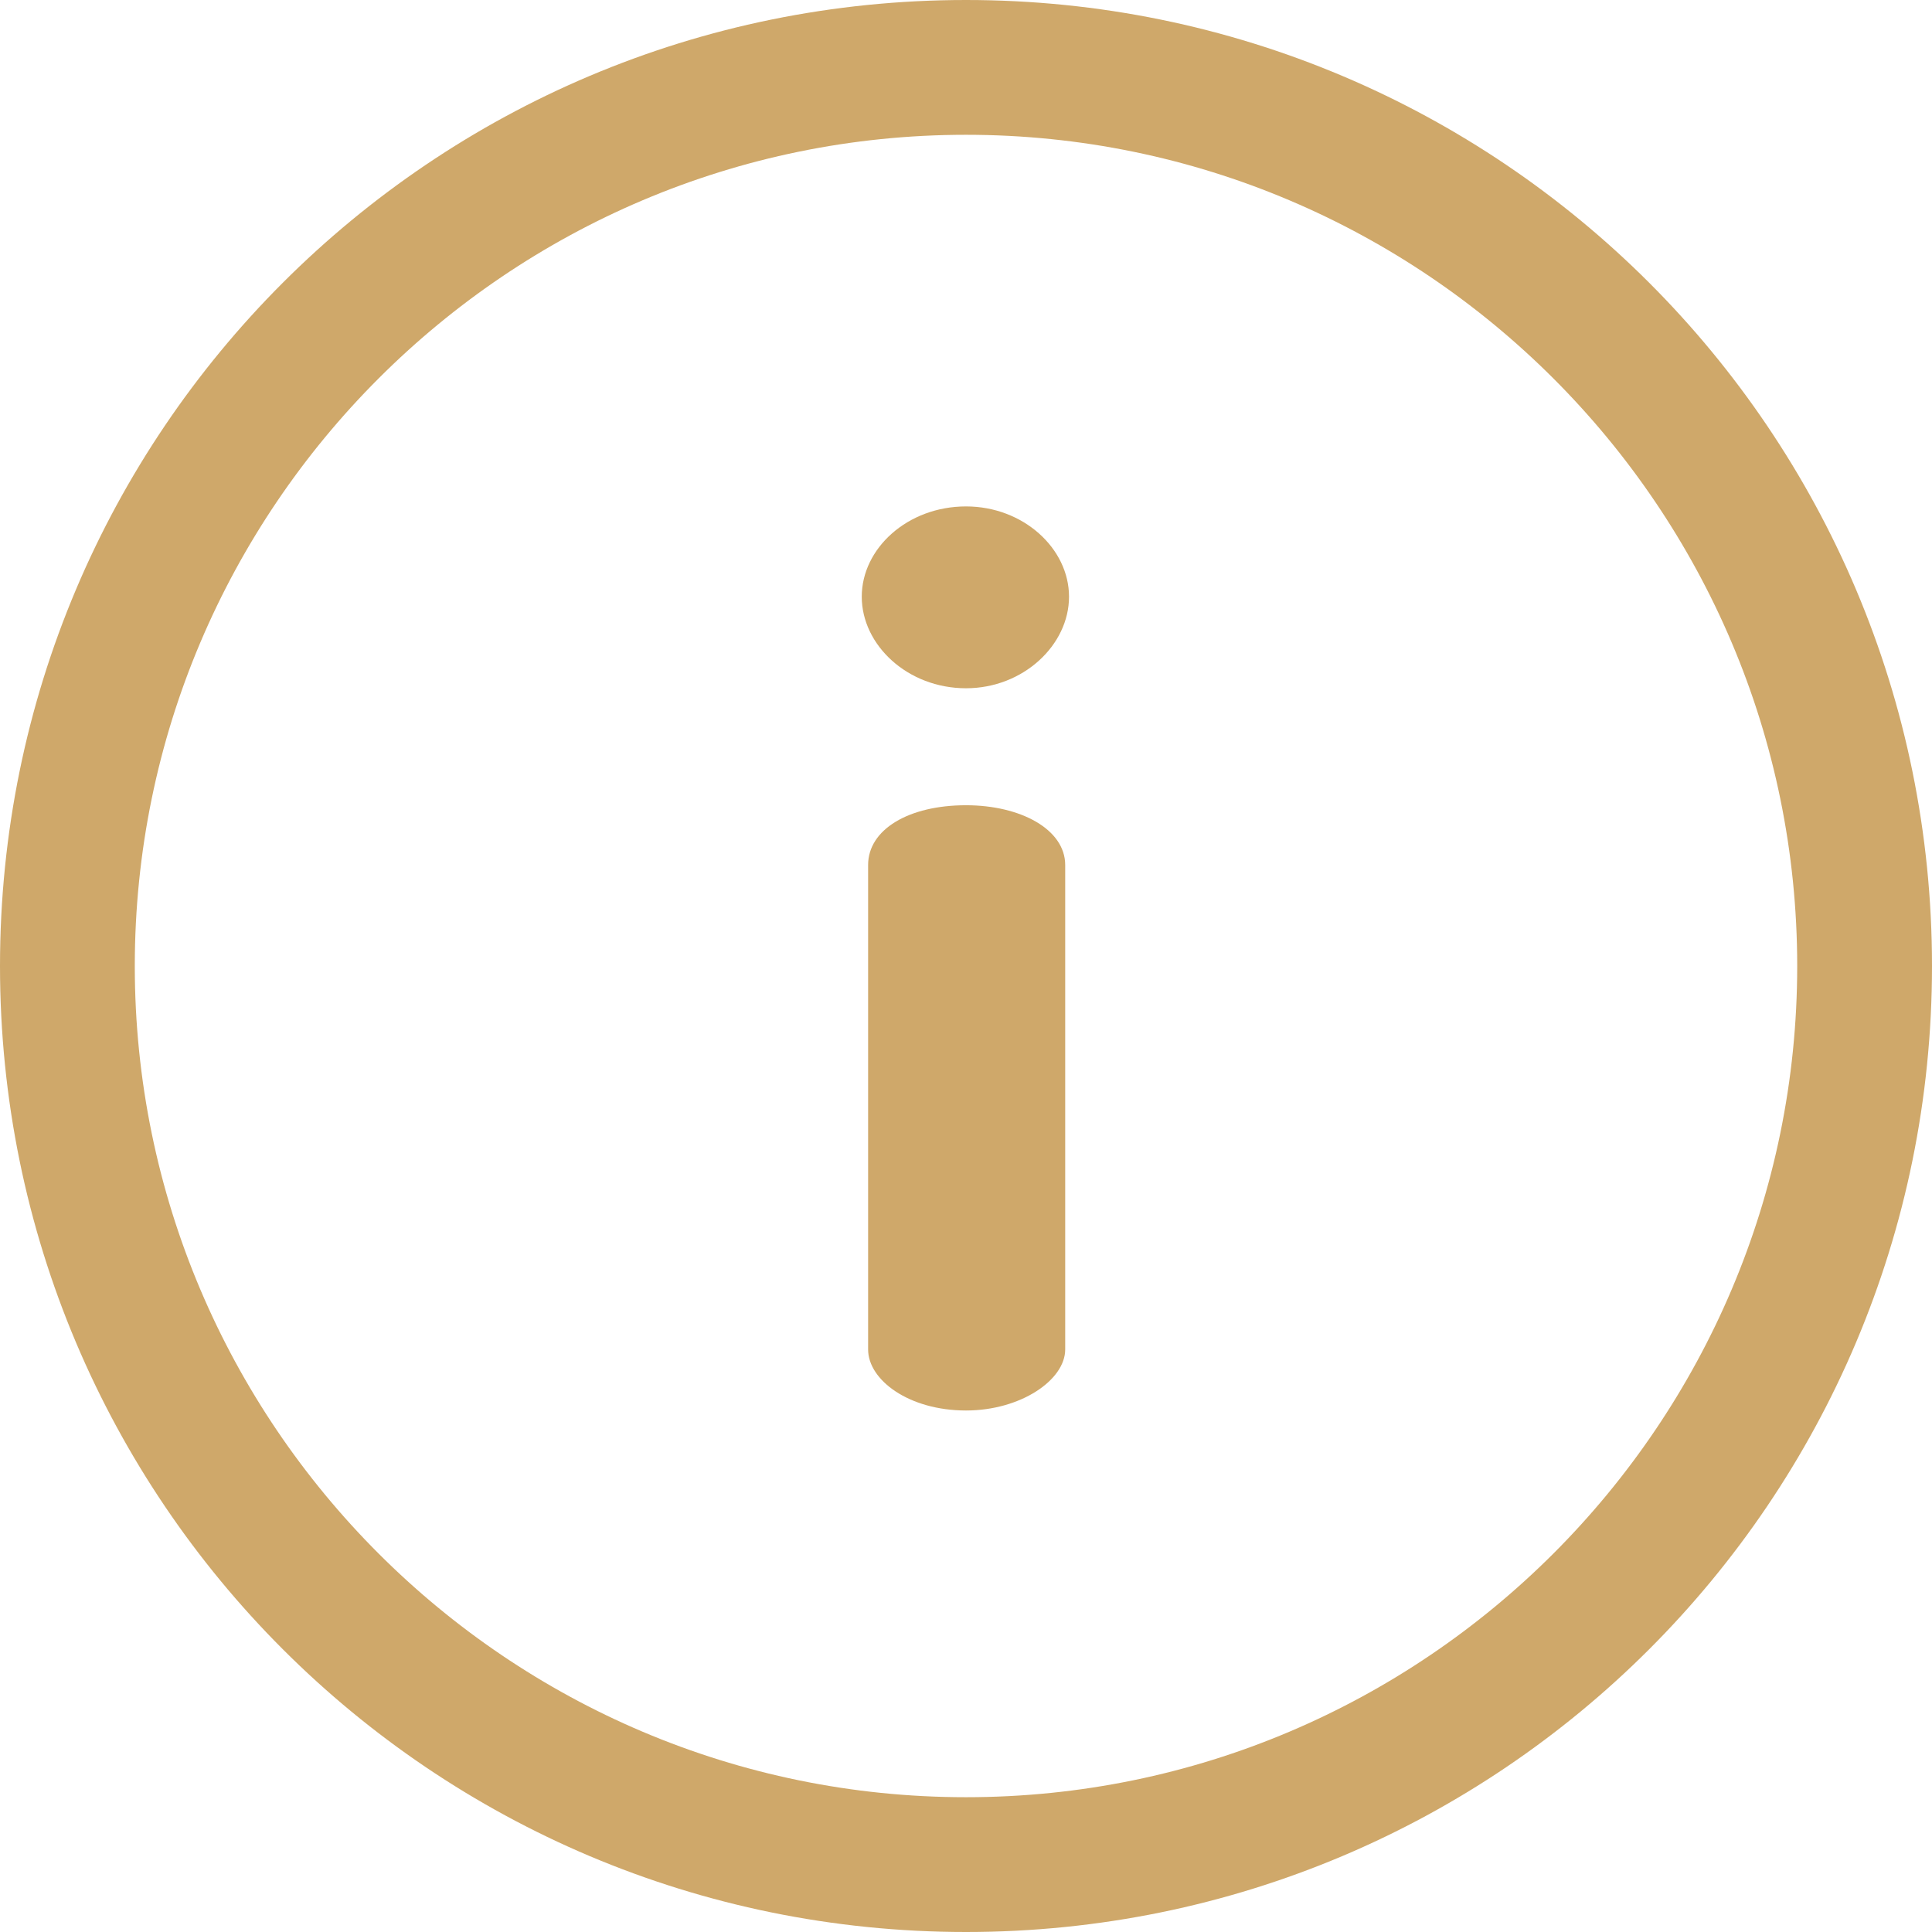 <svg xmlns="http://www.w3.org/2000/svg" version="1.1" xmlns:xlink="http://www.w3.org/1999/xlink" width="512" height="512" x="0" y="0" viewBox="0 0 512 512" style="enable-background:new 0 0 512 512" xml:space="preserve" class=""><g><path d="M256 0C114.509 0 0 114.496 0 256c0 141.489 114.496 256 256 256 141.491 0 256-114.496 256-256C512 114.511 397.504 0 256 0zm0 476.279c-121.462 0-220.279-98.816-220.279-220.279S134.538 35.721 256 35.721 476.279 134.537 476.279 256 377.462 476.279 256 476.279z" fill="#cfa86a" opacity="1" data-original="#000000" class=""></path><path d="M256.006 213.397c-15.164 0-25.947 6.404-25.947 15.839v128.386c0 8.088 10.783 16.174 25.947 16.174 14.49 0 26.283-8.086 26.283-16.174V229.234c0-9.434-11.793-15.837-26.283-15.837zM256.006 134.208c-15.501 0-27.631 11.12-27.631 23.925 0 12.806 12.131 24.263 27.631 24.263 15.164 0 27.296-11.457 27.296-24.263 0-12.805-12.133-23.925-27.296-23.925z" fill="#cfa86a" opacity="1" data-original="#000000" class=""></path></g></svg>